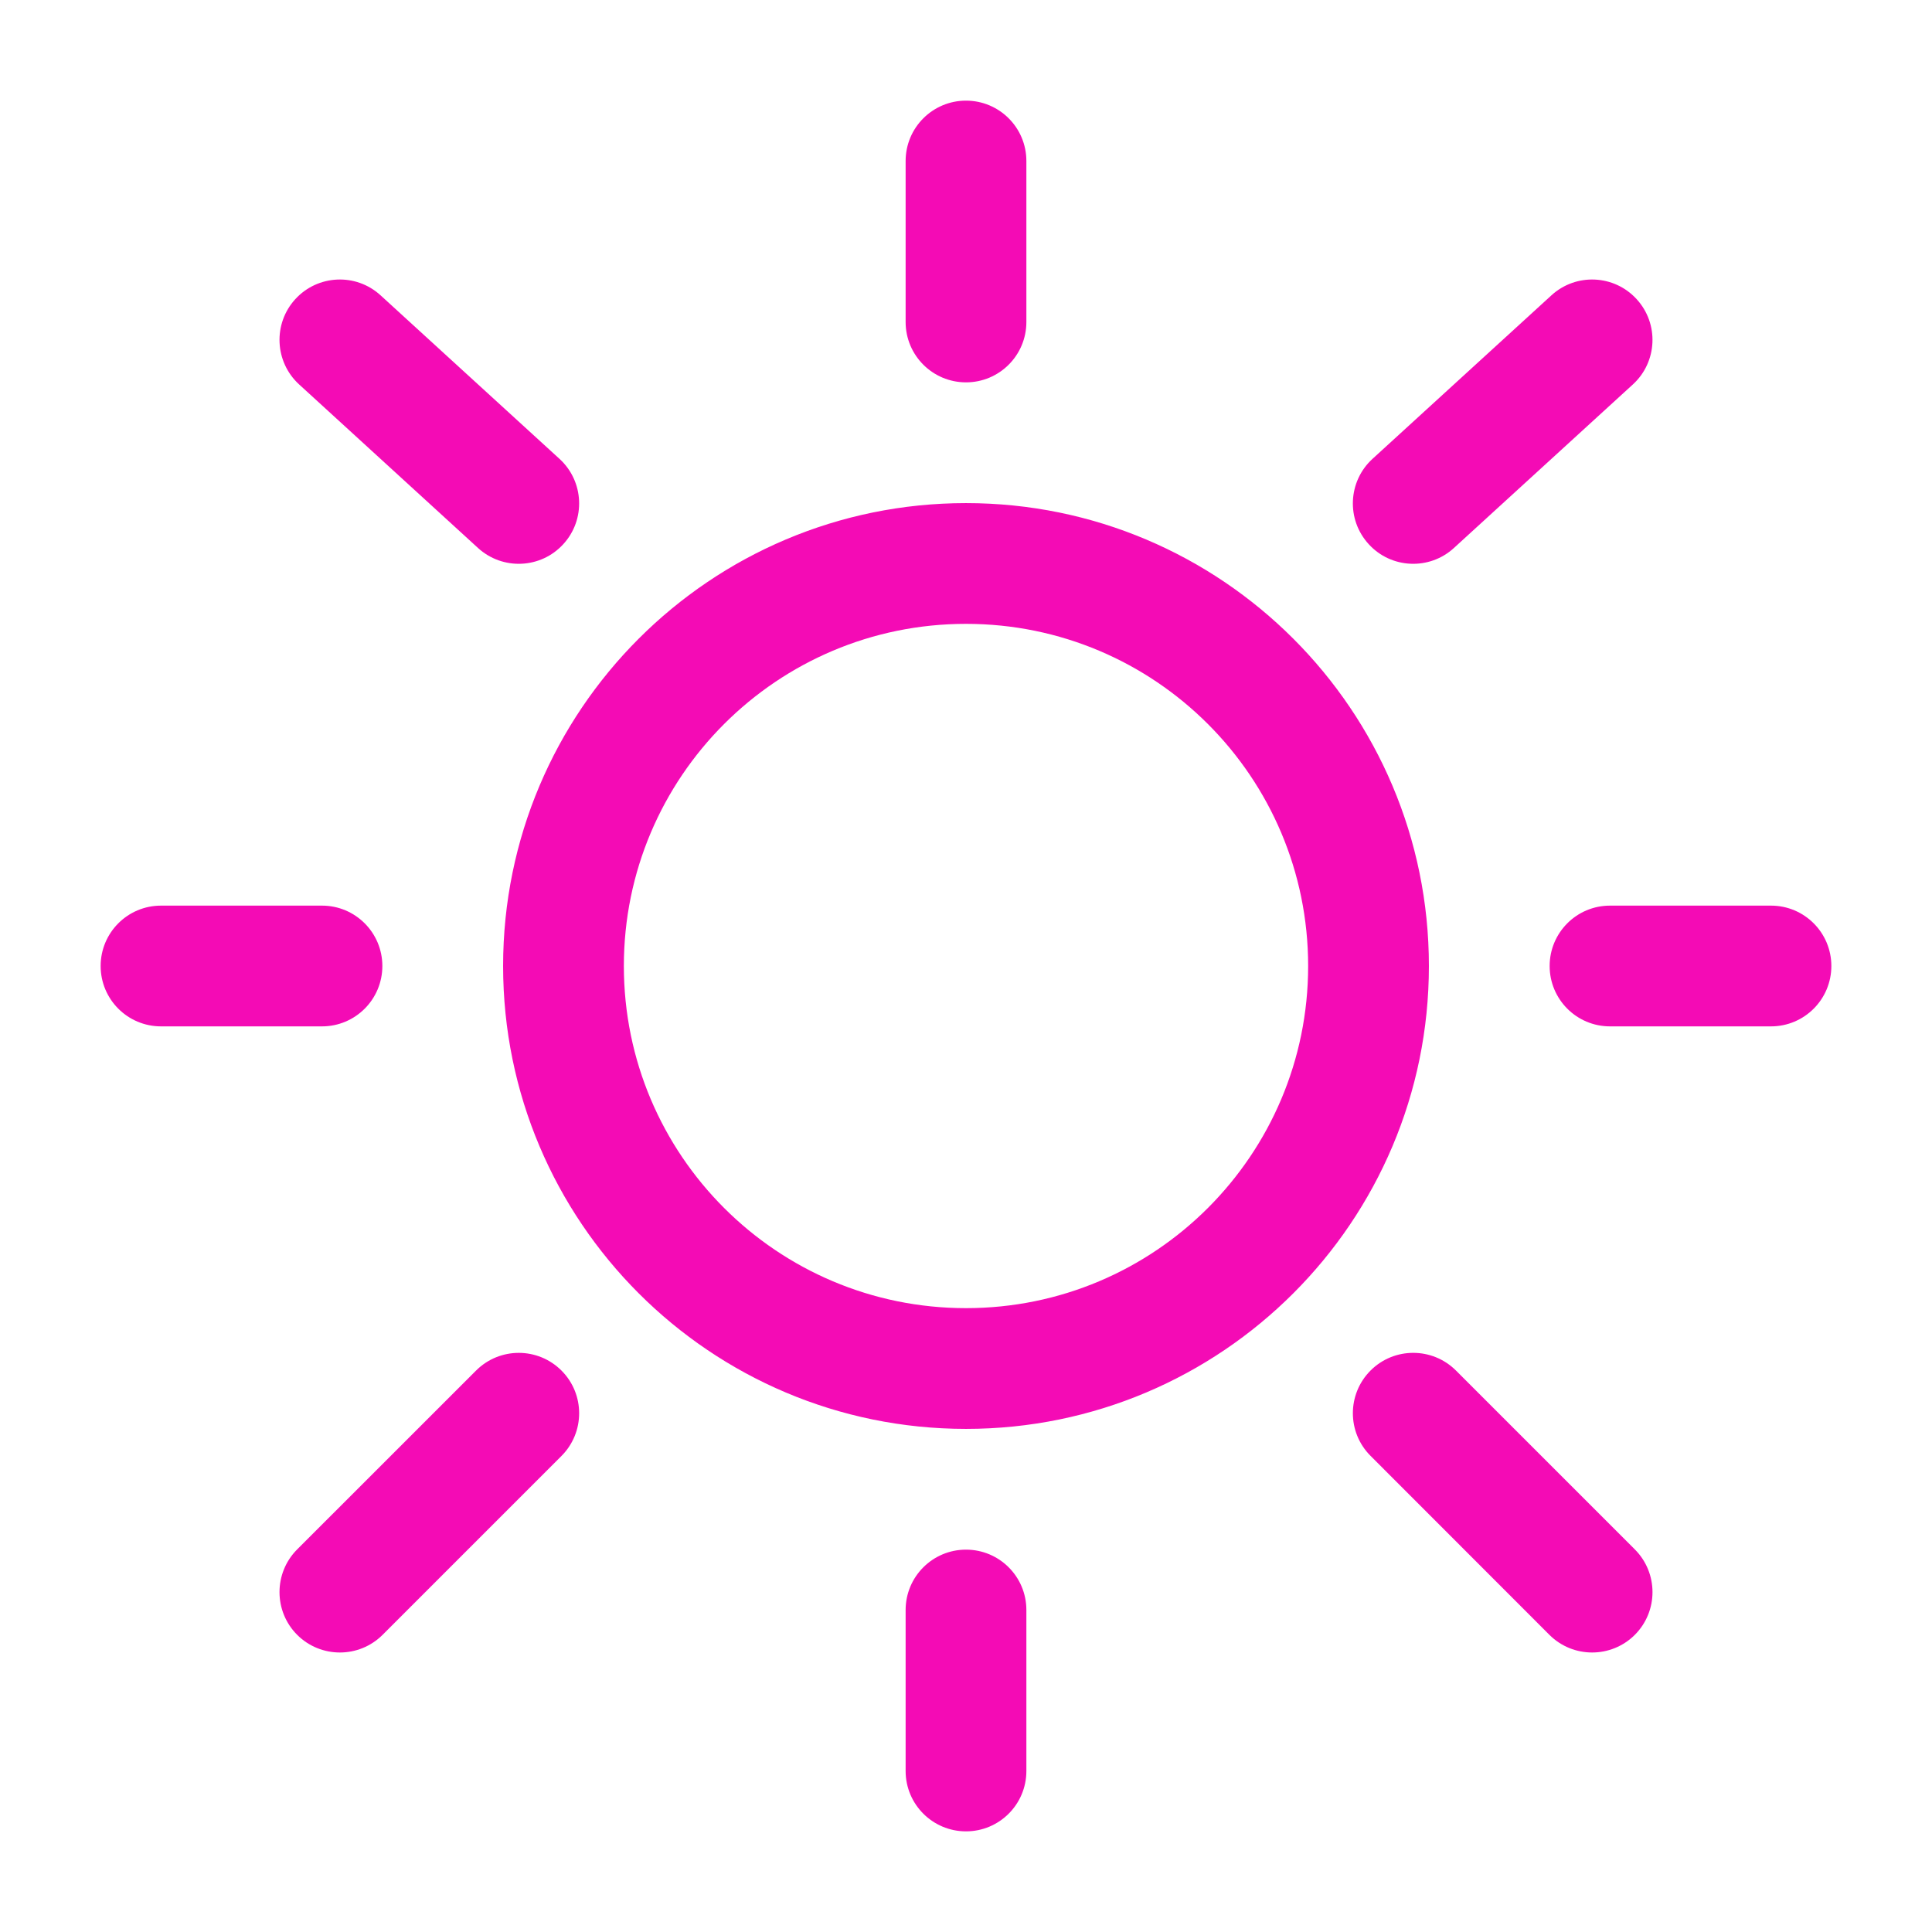 <svg width="32" height="32" viewBox="0 0 32 32" fill="none" xmlns="http://www.w3.org/2000/svg">
<path fill-rule="evenodd" clip-rule="evenodd" d="M16 1.667C16.552 1.667 17 2.114 17 2.667V5.333C17 5.886 16.552 6.333 16 6.333C15.448 6.333 15 5.886 15 5.333V2.667C15 2.114 15.448 1.667 16 1.667ZM4.891 4.955C5.264 4.547 5.897 4.519 6.304 4.892L9.267 7.6C9.675 7.973 9.703 8.606 9.33 9.013C8.958 9.421 8.325 9.449 7.917 9.076L4.955 6.368C4.547 5.995 4.519 5.362 4.891 4.955ZM27.108 4.955C27.481 5.362 27.453 5.995 27.045 6.368L24.082 9.076C23.675 9.449 23.042 9.421 22.67 9.013C22.297 8.606 22.325 7.973 22.733 7.6L25.696 4.892C26.103 4.519 26.736 4.547 27.108 4.955ZM16 10.333C12.87 10.333 10.333 12.87 10.333 16C10.333 19.13 12.87 21.667 16 21.667C19.13 21.667 21.667 19.13 21.667 16C21.667 12.87 19.13 10.333 16 10.333ZM8.333 16C8.333 11.766 11.766 8.333 16 8.333C20.234 8.333 23.667 11.766 23.667 16C23.667 20.234 20.234 23.667 16 23.667C11.766 23.667 8.333 20.234 8.333 16ZM1.667 16C1.667 15.448 2.114 15 2.667 15H5.333C5.886 15 6.333 15.448 6.333 16C6.333 16.552 5.886 17 5.333 17H2.667C2.114 17 1.667 16.552 1.667 16ZM25.667 16C25.667 15.448 26.114 15 26.667 15H29.333C29.886 15 30.333 15.448 30.333 16C30.333 16.552 29.886 17 29.333 17H26.667C26.114 17 25.667 16.552 25.667 16ZM22.701 22.7C23.091 22.31 23.724 22.31 24.115 22.7L27.078 25.663C27.468 26.054 27.468 26.687 27.078 27.078C26.687 27.468 26.054 27.468 25.663 27.078L22.701 24.114C22.31 23.724 22.31 23.091 22.701 22.7ZM9.3 22.701C9.69 23.091 9.69 23.724 9.3 24.115L6.337 27.078C5.946 27.468 5.313 27.468 4.922 27.078C4.532 26.687 4.532 26.054 4.922 25.663L7.885 22.701C8.276 22.31 8.909 22.31 9.3 22.701ZM16 25.667C16.552 25.667 17 26.114 17 26.667V29.333C17 29.886 16.552 30.333 16 30.333C15.448 30.333 15 29.886 15 29.333V26.667C15 26.114 15.448 25.667 16 25.667Z" fill="#F40BB5"/>
</svg>
